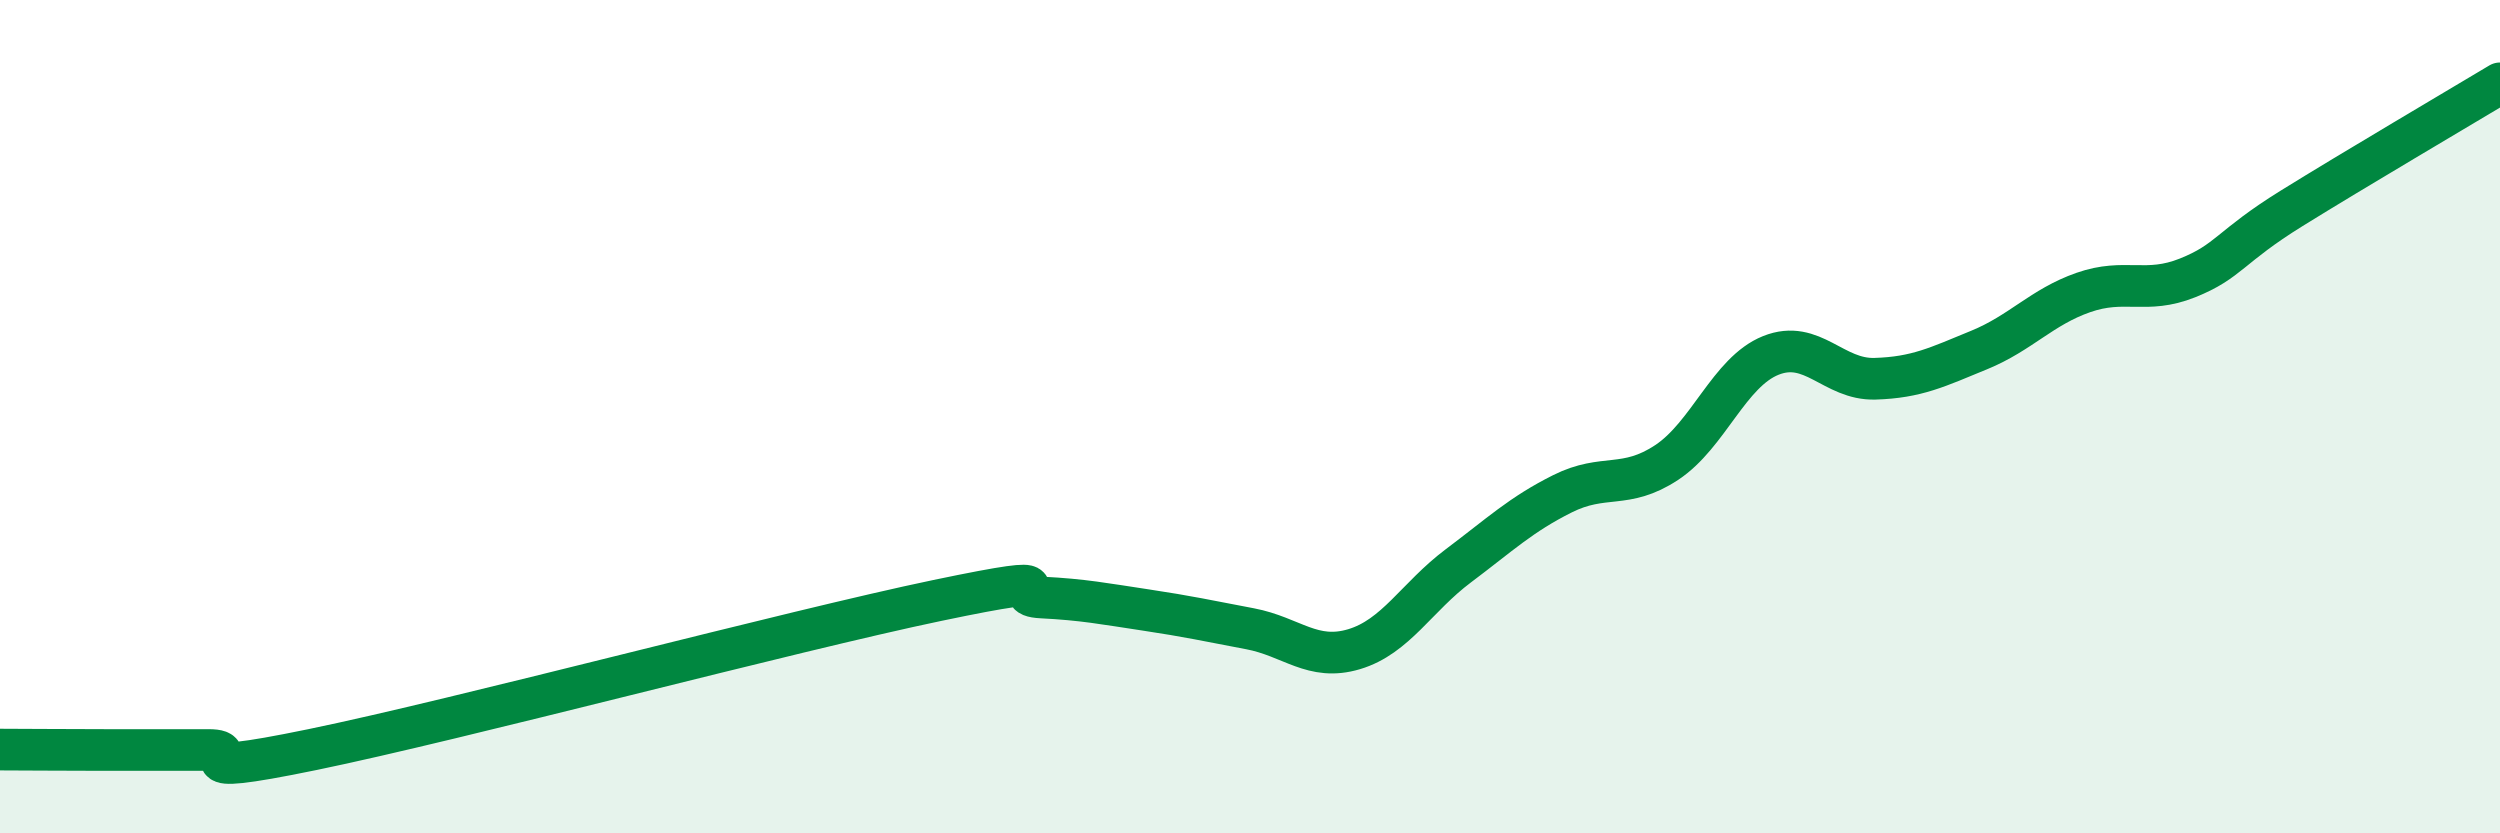 
    <svg width="60" height="20" viewBox="0 0 60 20" xmlns="http://www.w3.org/2000/svg">
      <path
        d="M 0,17.99 C 0.5,17.99 1.5,18 2.5,18 C 3.5,18 4,18 5,18 C 6,18 4,18.71 7.5,17.99 C 11,17.27 19,15.14 22.5,14.41 C 26,13.68 24,14.29 25,14.34 C 26,14.39 26.5,14.49 27.5,14.64 C 28.5,14.79 29,14.9 30,15.09 C 31,15.28 31.5,15.88 32.5,15.58 C 33.5,15.28 34,14.33 35,13.58 C 36,12.83 36.5,12.35 37.5,11.85 C 38.5,11.35 39,11.76 40,11.1 C 41,10.44 41.5,8.93 42.5,8.53 C 43.5,8.13 44,9.12 45,9.09 C 46,9.06 46.5,8.81 47.5,8.4 C 48.5,7.99 49,7.37 50,7.02 C 51,6.67 51.5,7.07 52.5,6.67 C 53.5,6.27 53.5,5.93 55,5 C 56.5,4.07 59,2.6 60,2L60 20L0 20Z"
        fill="#008740"
        opacity="0.1"
        stroke-linecap="round"
        stroke-linejoin="round"
      />
      <path
        d="M 0,17.99 C 0.5,17.99 1.5,18 2.5,18 C 3.5,18 4,18 5,18 C 6,18 4,18.71 7.5,17.99 C 11,17.27 19,15.14 22.5,14.41 C 26,13.68 24,14.29 25,14.34 C 26,14.39 26.5,14.49 27.5,14.64 C 28.5,14.79 29,14.9 30,15.09 C 31,15.28 31.5,15.88 32.5,15.58 C 33.5,15.28 34,14.33 35,13.58 C 36,12.83 36.5,12.35 37.5,11.85 C 38.5,11.35 39,11.76 40,11.1 C 41,10.44 41.5,8.93 42.5,8.53 C 43.5,8.13 44,9.12 45,9.09 C 46,9.06 46.5,8.81 47.5,8.4 C 48.5,7.99 49,7.37 50,7.02 C 51,6.67 51.5,7.07 52.5,6.67 C 53.5,6.27 53.5,5.93 55,5 C 56.5,4.07 59,2.6 60,2"
        stroke="#008740"
        stroke-width="1"
        fill="none"
        stroke-linecap="round"
        stroke-linejoin="round"
      />
    </svg>
  